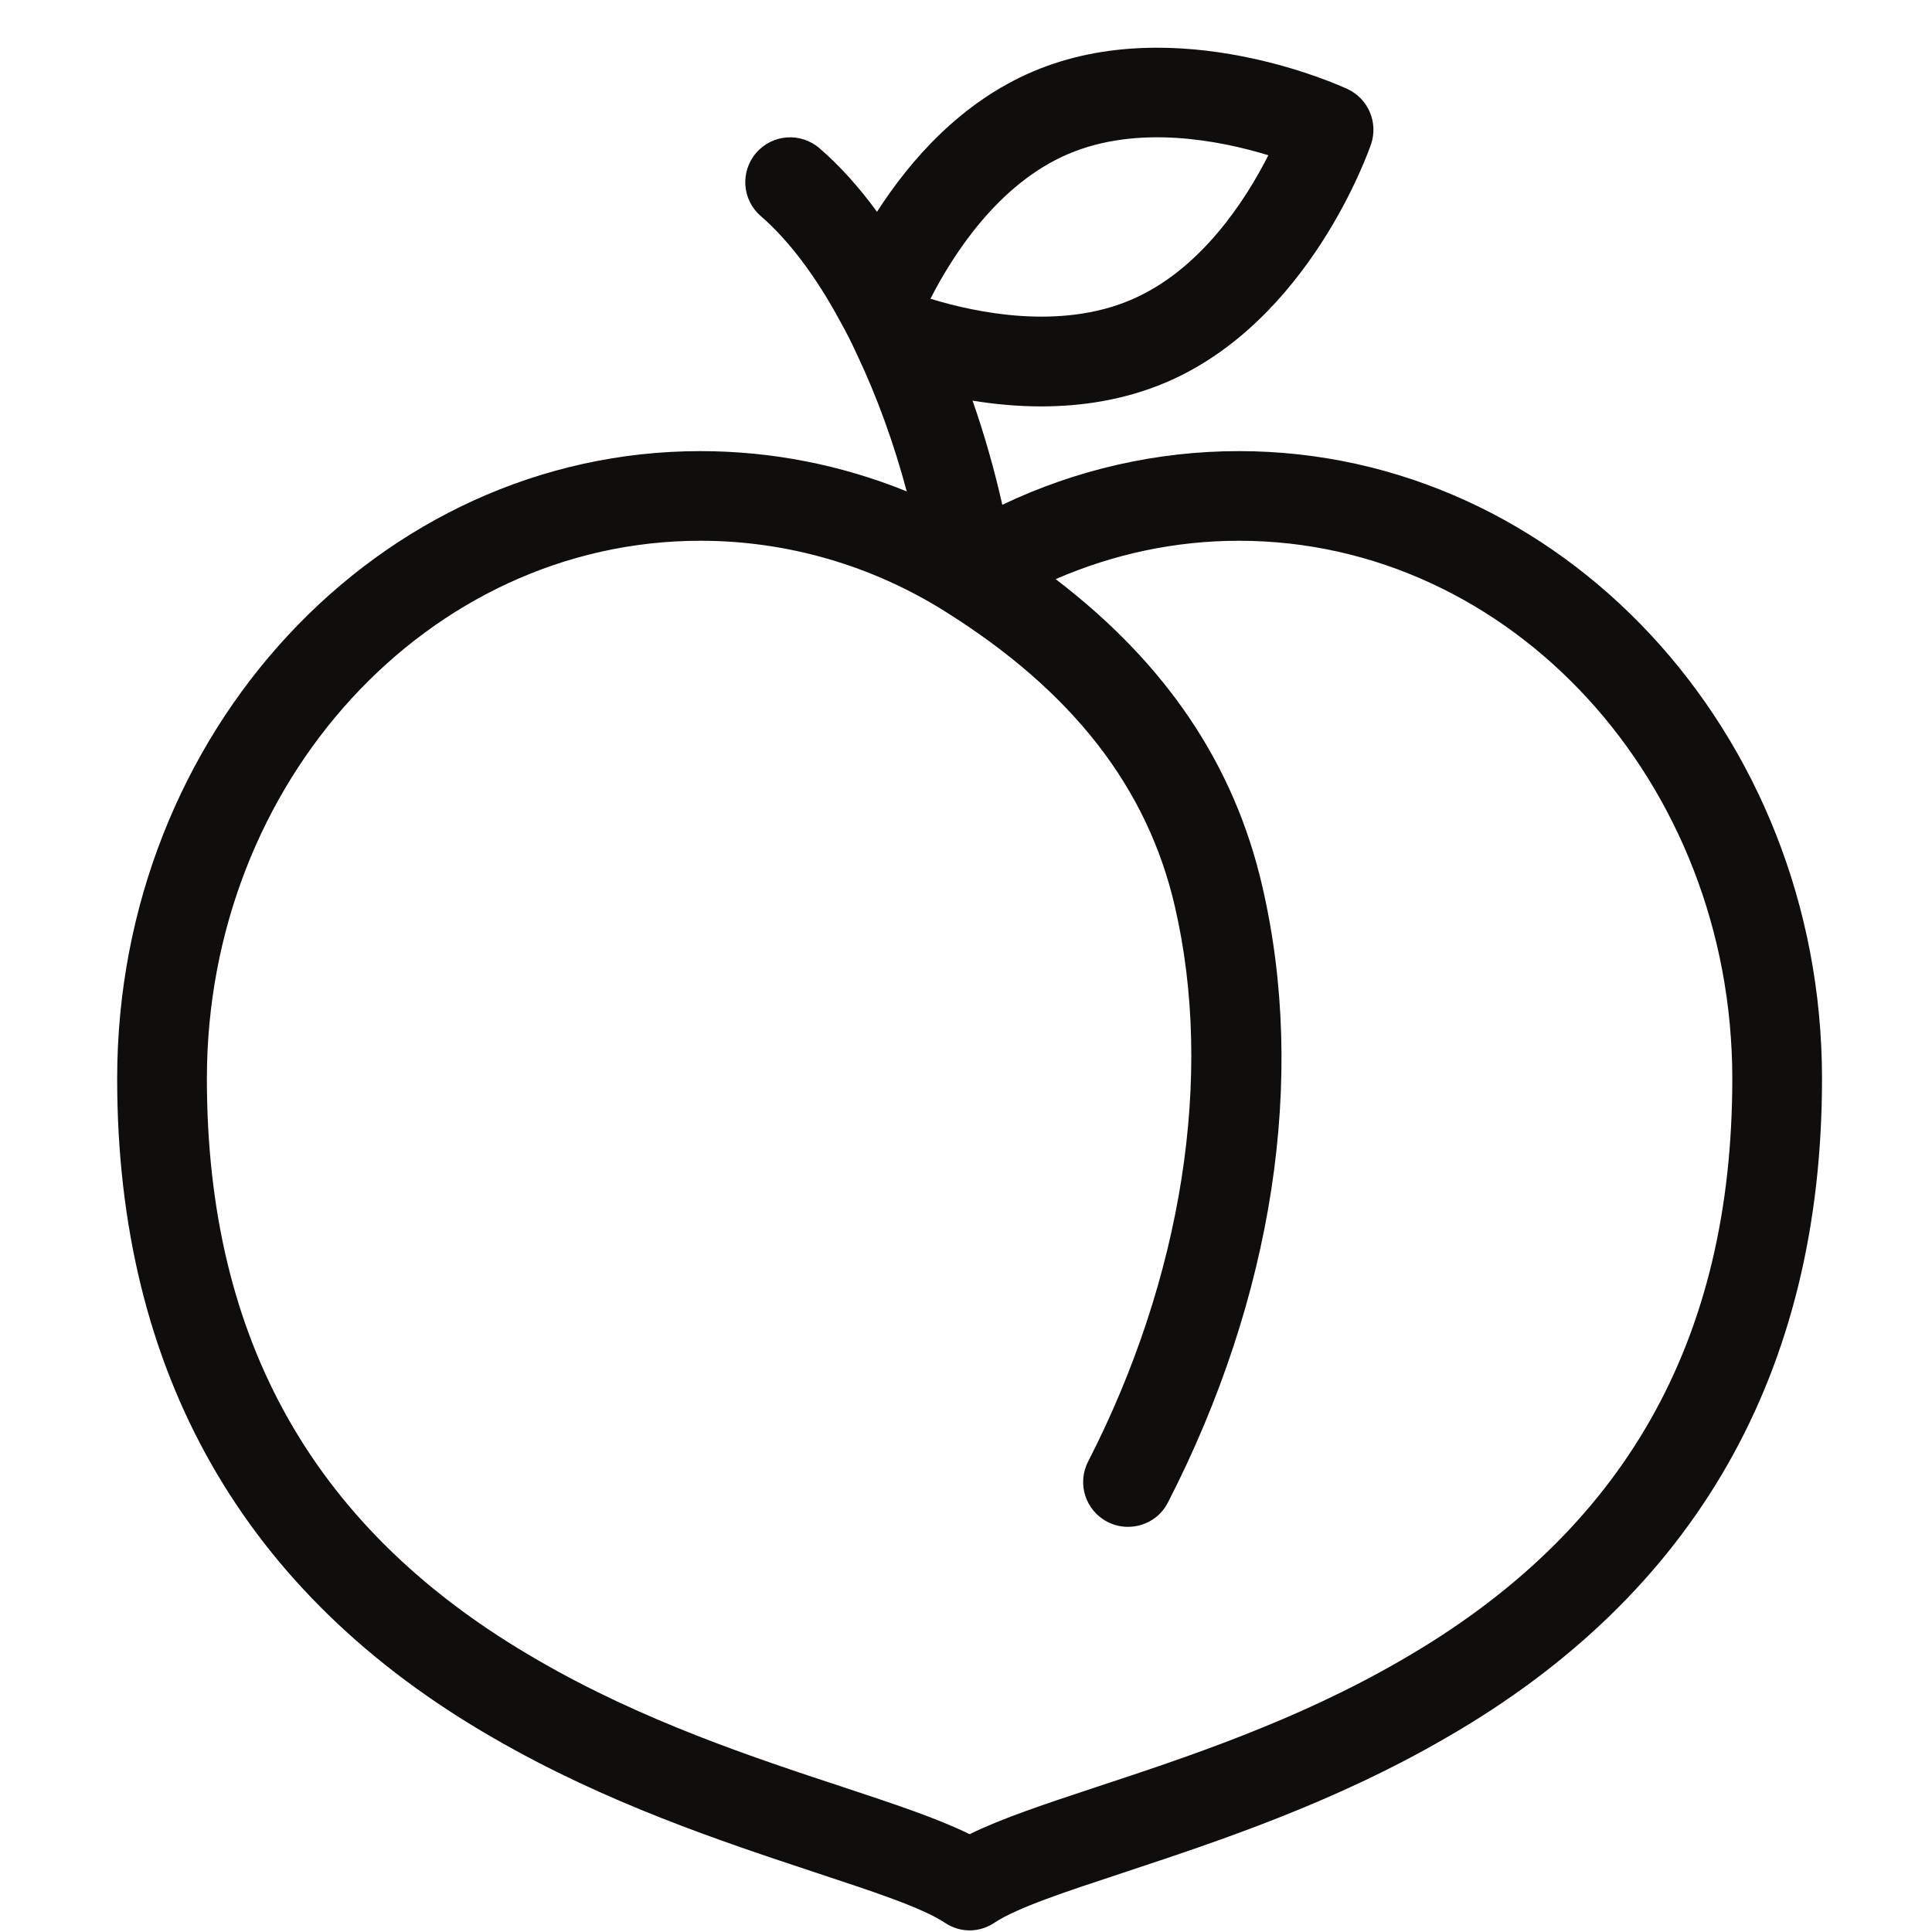 <svg xmlns="http://www.w3.org/2000/svg" xmlns:xlink="http://www.w3.org/1999/xlink" width="500" zoomAndPan="magnify" viewBox="0 0 375 375" height="500" preserveAspectRatio="xMidYMid meet" version="1.0"><defs><clipPath id="b87dffd2fe"><path d="M 22 9 L 354 9 L 354 374.688 L 22 374.688 Z M 22 9 " clip-rule="nonzero"/></clipPath></defs><rect x="-37.5" width="450" fill="#ffffff" y="-37.5" height="450" fill-opacity="1"/><rect x="-37.5" width="450" fill="#ffffff" y="-37.5" height="450" fill-opacity="1"/><g clip-path="url(#b87dffd2fe)"><path fill="#0f0e0c" d="M 240.457 87.562 C 224.527 87.562 208.879 91.145 194.547 97.98 C 193.016 91.156 191.074 84.348 188.773 77.766 C 192.949 78.441 197.445 78.883 202.105 78.883 C 209.949 78.883 218.254 77.641 226.281 74.242 C 254.09 62.422 265.633 29.391 266.121 27.992 C 267.547 23.793 265.59 19.184 261.578 17.297 C 260.23 16.668 228.383 2.039 200.551 13.859 C 186.602 19.781 176.773 30.934 170.227 41.109 C 166.699 36.281 162.973 32.145 159.066 28.777 C 155.426 25.633 149.938 26.02 146.781 29.66 C 143.637 33.301 144.023 38.797 147.668 41.938 C 153.07 46.605 158.41 53.684 163.113 62.438 C 163.129 62.461 163.141 62.477 163.152 62.492 C 163.168 62.52 163.168 62.551 163.184 62.566 C 164.27 64.52 165.281 66.461 166.211 68.559 C 166.227 68.586 166.258 68.617 166.27 68.66 C 166.285 68.691 166.301 68.73 166.316 68.758 C 170.227 76.98 173.512 86.09 176 95.383 C 163.312 90.23 149.738 87.562 135.949 87.562 C 73.52 87.562 22.742 142.207 22.742 209.371 C 22.742 266.383 47.289 309.438 95.699 337.305 C 117.586 349.984 140.035 357.402 158.086 363.395 C 169.285 367.086 178.973 370.266 183.375 373.191 C 184.832 374.176 186.516 374.688 188.203 374.688 C 189.891 374.688 191.574 374.176 193.031 373.191 C 197.434 370.266 207.121 367.086 218.324 363.395 C 236.371 357.402 258.836 349.984 280.68 337.305 C 329.105 309.438 353.652 266.383 353.652 209.371 C 353.652 142.207 302.887 87.562 240.457 87.562 Z M 212.852 346.844 C 202.82 350.168 194.434 352.945 188.203 356.016 C 181.973 352.945 173.586 350.168 163.555 346.844 C 146.281 341.141 124.762 334.051 104.414 322.242 C 61.176 297.348 40.156 260.414 40.156 209.371 C 40.156 151.797 83.121 104.961 135.949 104.961 C 152.766 104.961 169.242 109.73 183.559 118.75 C 183.559 118.766 183.574 118.766 183.574 118.766 C 208.207 134.211 222.754 152.926 228.055 176.008 C 235.645 208.77 229.496 248.027 211.195 283.699 C 209.008 287.98 210.691 293.219 214.98 295.406 C 216.254 296.059 217.609 296.359 218.938 296.359 C 222.113 296.359 225.156 294.648 226.695 291.633 C 247.145 251.781 253.648 209.312 245.027 172.094 C 239.602 148.473 226.41 128.844 204.906 112.41 C 216.109 107.531 228.184 104.961 240.457 104.961 C 293.285 104.961 336.238 151.797 336.238 209.371 C 336.238 260.414 315.23 297.348 271.961 322.254 C 251.645 334.051 230.125 341.141 212.852 346.844 Z M 246.188 30.133 C 241.773 38.84 233.027 52.473 219.469 58.223 C 205.691 64.078 189.492 60.723 180.602 57.984 C 184.945 49.477 193.762 35.656 207.379 29.875 C 220.953 24.105 236.844 27.277 246.188 30.133 " fill-opacity="1" fill-rule="nonzero"/></g></svg>